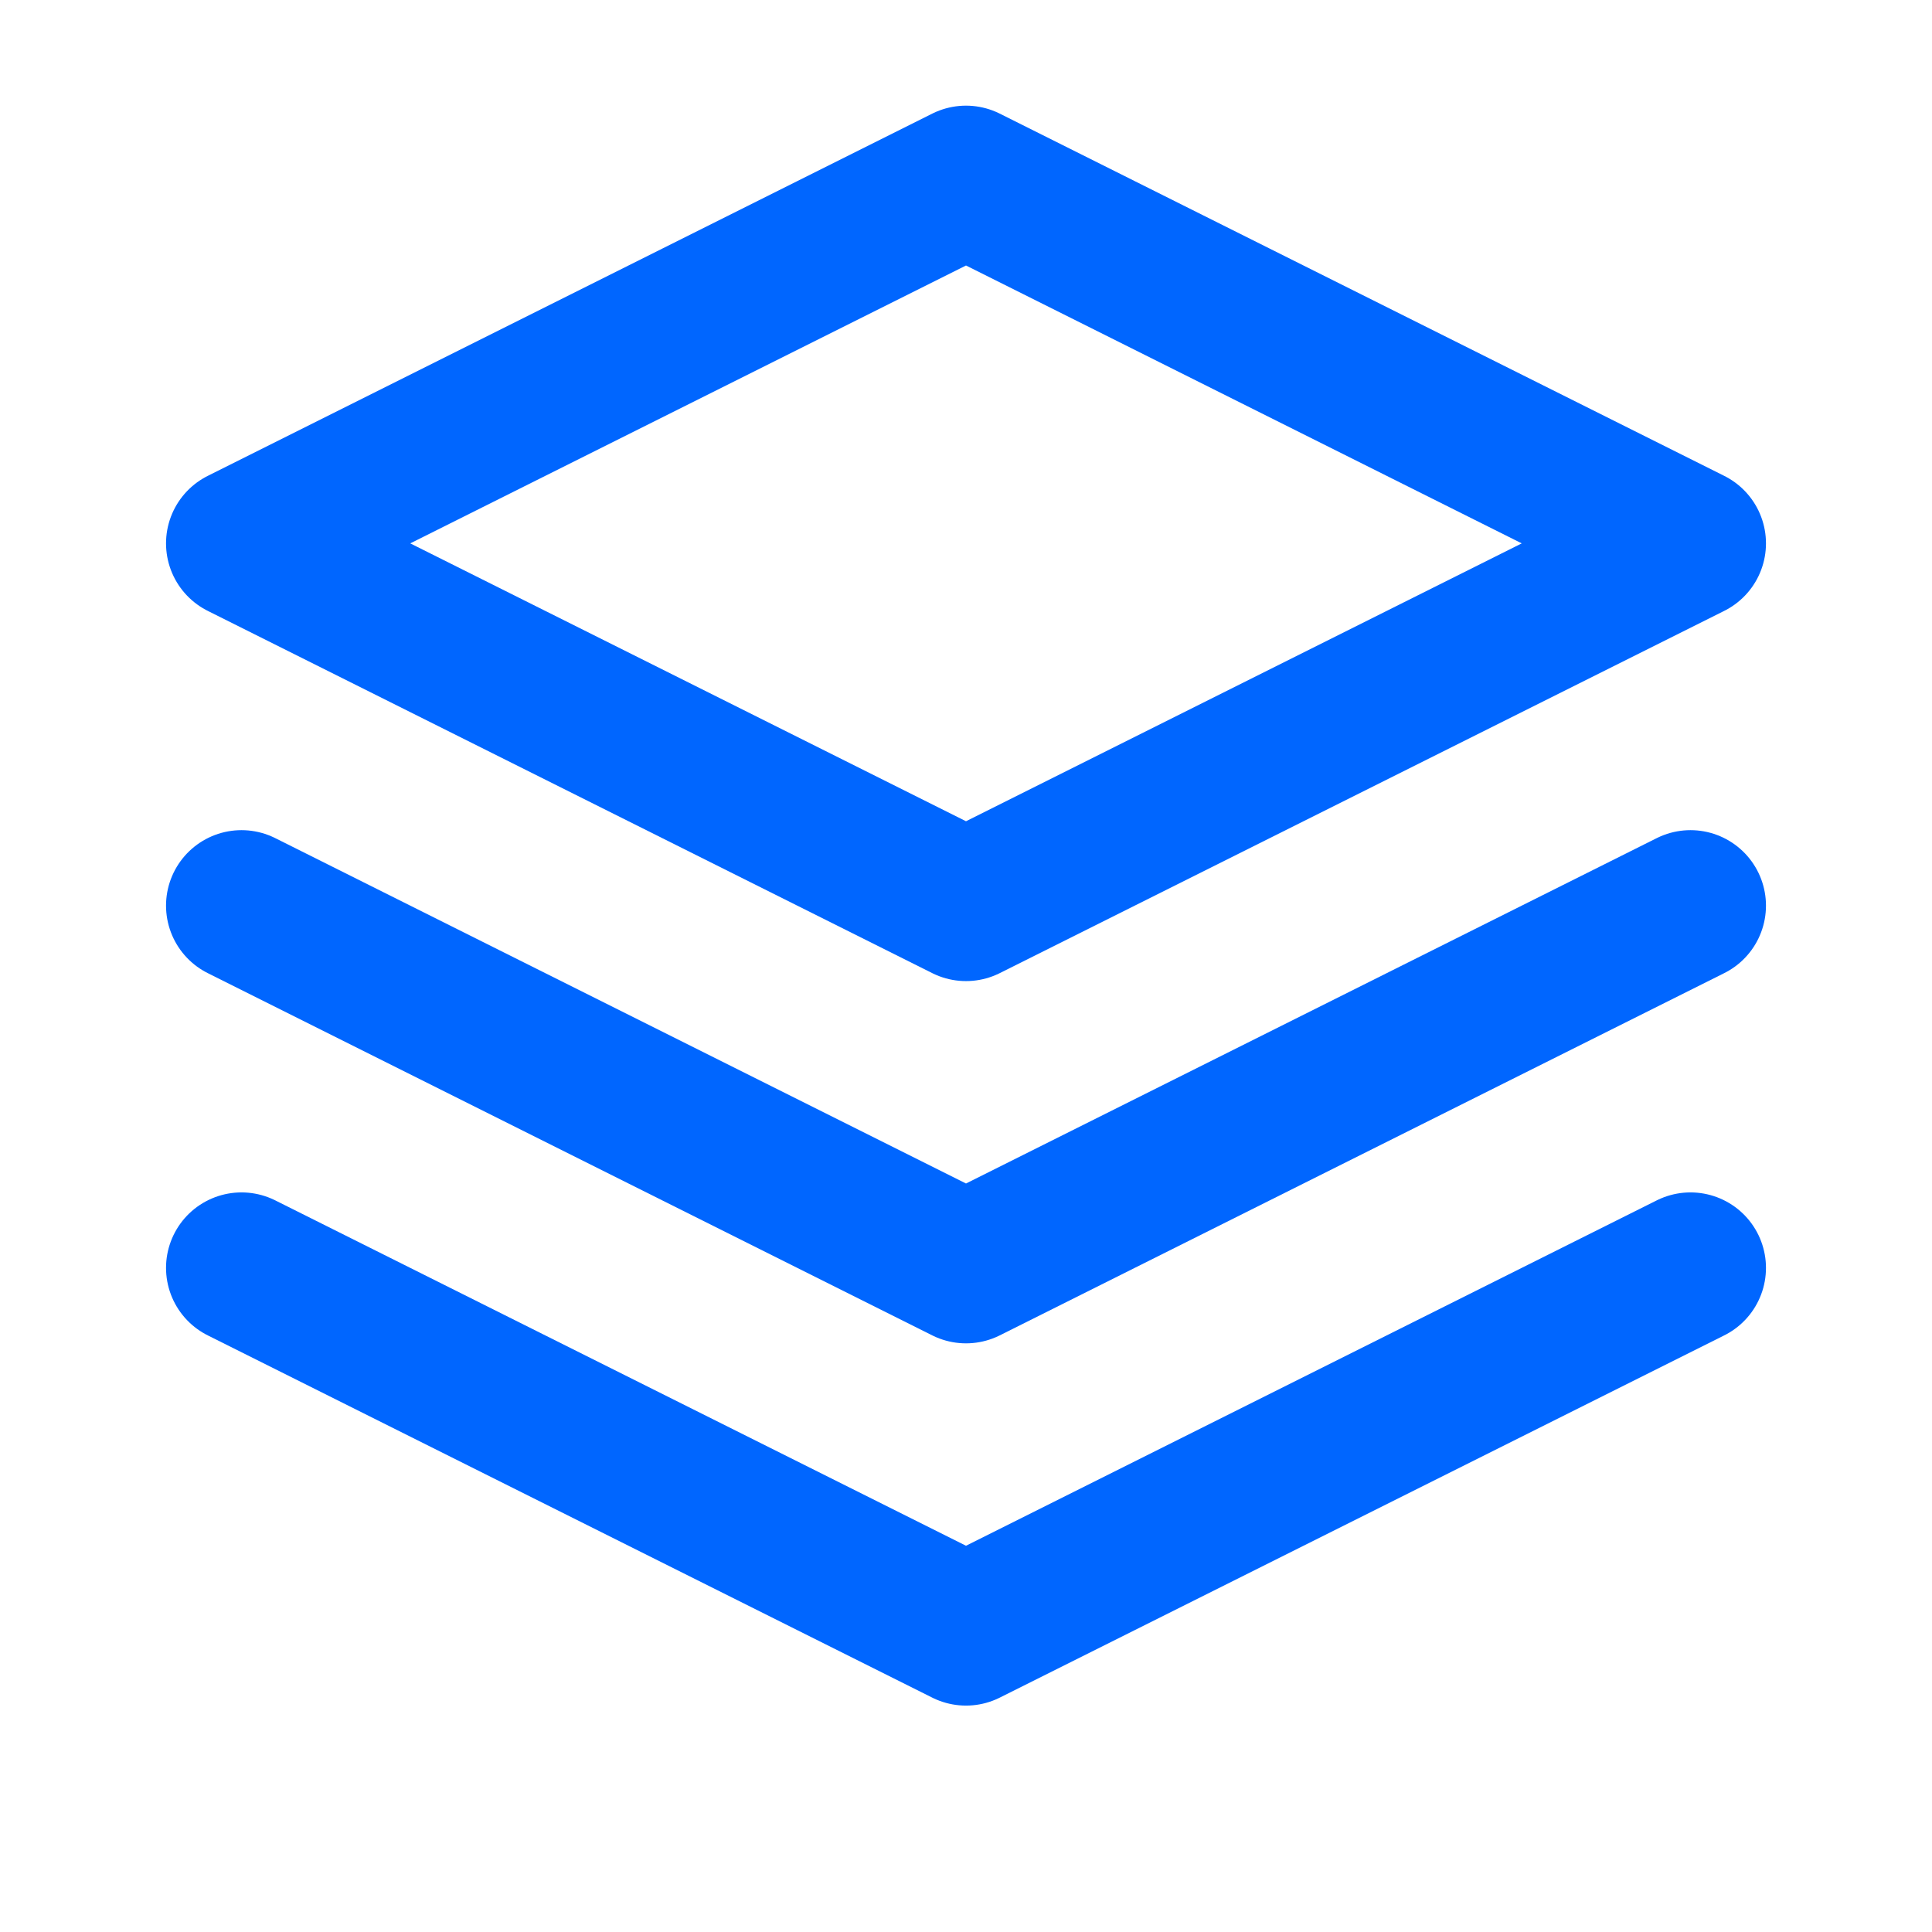 <svg xmlns="http://www.w3.org/2000/svg" viewBox="0 0 32 32" fill="none" stroke="#0066FF" stroke-width="2.5" stroke-linecap="round" stroke-linejoin="round">
  <path d="M16 3L4 9l12 6 12-6-12-6z"/>
  <path d="M4 15l12 6 12-6"/>
  <path d="M4 21l12 6 12-6"/>
</svg>

